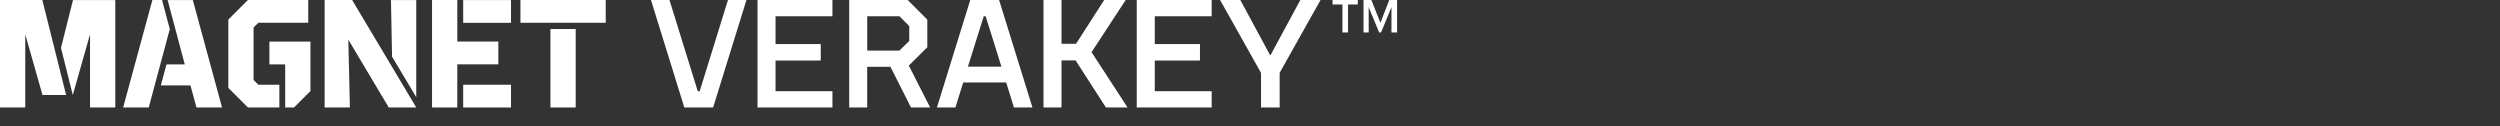 <?xml version="1.0" encoding="UTF-8"?>
<svg xmlns="http://www.w3.org/2000/svg" id="Layer_1" viewBox="0 0 692 35">
    <rect x="0" y="0" width="692" height="35" fill="#333333" stroke="none"/>
    <defs>
        <style>
            .cls-1{fill:#fff;}.cls-1,.cls-2,.cls-3{stroke-width:0px;}.cls-2{fill:#fff;}.cls-3{fill:#fff;}</style>
    </defs>
    <polygon class="cls-3"
        points="11.72 0 0 0 0 29.75 6.99 29.75 6.99 9.5 11.76 26.3 18.3 26.3 11.72 0"></polygon>
    <rect class="cls-3" x="144.06" width="23.6" height="6.3"></rect>
    <polygon class="cls-3"
        points="126.58 17.81 137.94 17.81 137.94 11.5 126.58 11.5 126.58 0 119.59 0 119.59 29.75 126.58 29.75 126.58 17.81"></polygon>
    <polygon class="cls-3"
        points="77.33 23.45 71.51 23.45 70.19 22.14 70.19 7.61 71.51 6.3 85.32 6.3 85.32 0 68.62 0 63.2 5.42 63.2 24.33 68.62 29.75 77.33 29.75 77.33 23.45"></polygon>
    <polygon class="cls-3"
        points="97.47 0 89.86 0 89.86 29.75 96.85 29.75 96.42 10.98 107.61 29.75 115.22 29.75 97.47 0"></polygon>
    <polygon class="cls-3" points="47 8.06 44.85 0 42.18 0 34.09 29.75 41.17 29.75 47 8.06"></polygon>
    <polygon class="cls-1"
        points="20.2 .02 16.88 13.25 20.15 26.3 24.92 9.51 24.92 29.75 31.91 29.75 31.91 .02 20.2 .02"></polygon>
    <rect class="cls-1" x="152.36" y="8.03" width="6.99" height="21.72"></rect>
    <rect class="cls-1" x="128.21" y="23.45" width="13.24" height="6.3"></rect>
    <rect class="cls-1" x="128.21" y=".02" width="13.24" height="6.3"></rect>
    <polygon class="cls-1"
        points="74.57 11.52 74.57 17.82 78.94 17.82 78.94 29.75 81.38 29.75 85.93 25.2 85.93 11.52 74.57 11.52"></polygon>
    <polygon class="cls-1" points="115.22 26.9 115.22 .02 108.22 .02 108.52 15.68 115.22 26.9"></polygon>
    <polygon class="cls-1"
        points="53.37 .02 46.4 .02 51.14 17.82 46.09 17.82 44.52 23.63 52.72 23.63 54.38 29.75 61.46 29.75 53.37 .02"></polygon>
    <path class="cls-1" d="M201.5,0h5.12l-9.23,29.75h-7.97L180.19,0h5.12l7.83,25.25h.53l7.83-25.25Z"></path>
    <path class="cls-1"
        d="M230.42,0v4.5h-15.75v7.7h12.51v4.55h-12.51v8.49h15.75v4.5h-20.74V0h20.74Z"></path>
    <path class="cls-1"
        d="M235.06,29.75V0h16.19l5.43,5.43v7.65l-5.12,5.07,5.9,11.59h-5.3l-5.69-11.25h-6.43v11.25h-4.99ZM240.05,4.5v9.5h8.92l2.71-2.67v-4.11l-2.71-2.71h-8.92Z"></path>
    <path class="cls-1"
        d="M268.58,0h7.97l9.23,29.75h-5.12l-2.14-6.92h-11.9l-2.16,6.92h-5.12l9.23-29.75ZM267.92,18.46h9.28l-4.37-13.96h-.53l-4.38,13.96Z"></path>
    <path class="cls-1"
        d="M312.11,29.75h-5.99l-8.4-13.04h-3.89v13.04h-4.99V0h4.99v12.12h4.02l7.79-12.12h5.95l-9.45,14.44,9.97,15.31Z"></path>
    <path class="cls-1"
        d="M335.39,0v4.5h-15.75v7.7h12.51v4.55h-12.51v8.49h15.75v4.5h-20.74V0h20.74Z"></path>
    <path class="cls-1"
        d="M354.21,20.17v9.58h-5.16v-9.58l-11.33-20.17h5.6l8.22,15.22h.17l8.22-15.22h5.6l-11.33,20.17Z"></path>
    <path id="TM" class="cls-2"
        d="M371.58,1.23h-2.74V0h7v1.23h-2.7v7.75h-1.56V1.23ZM377.44,0h2.15l2.51,6.31,2.45-6.31h2.17v8.98h-1.56V1.98l-2.88,7h-.53l-2.9-7v7h-1.42V0h0Z"></path>
</svg> 